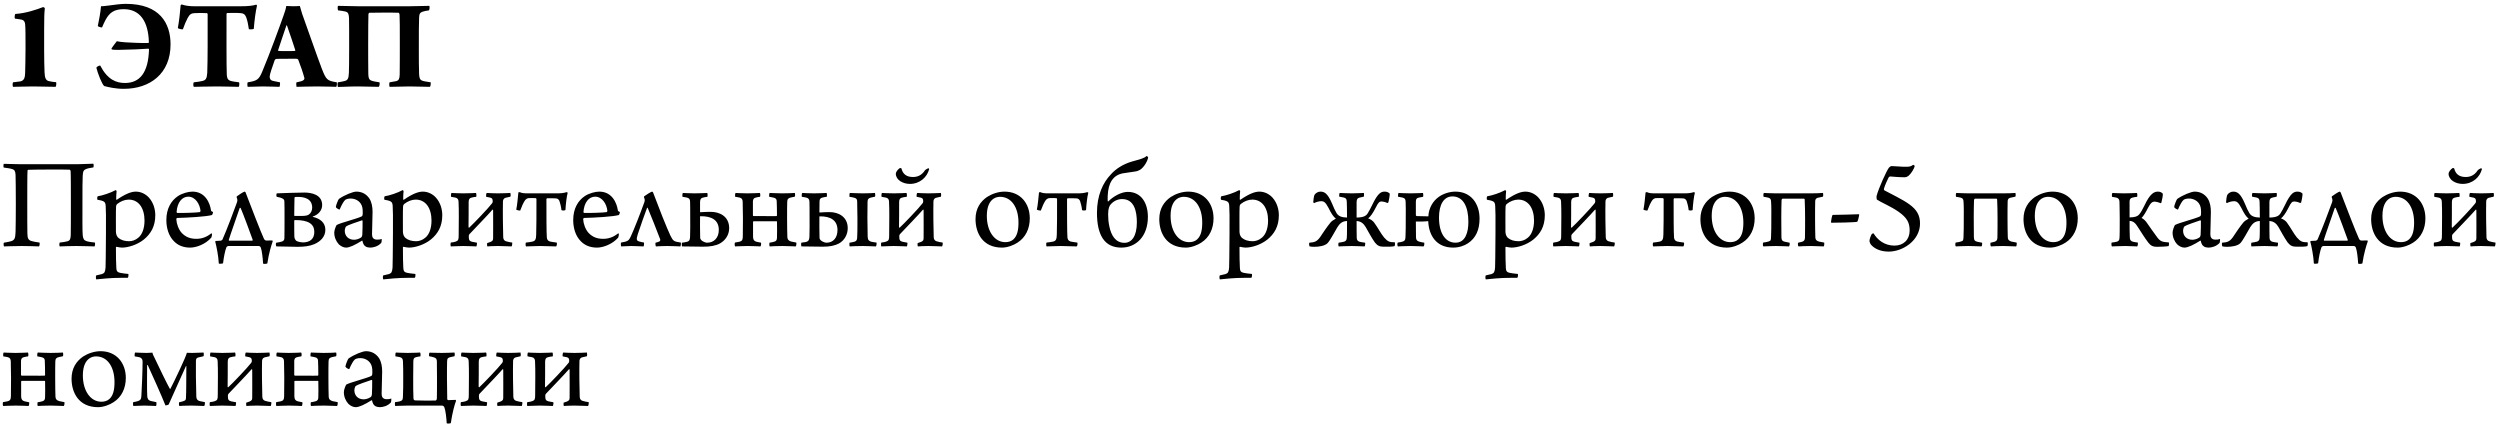 <?xml version="1.0" encoding="UTF-8"?> <svg xmlns="http://www.w3.org/2000/svg" width="376" height="64" viewBox="0 0 376 64" fill="none"> <path d="M8.44 12.36C8.16 12.34 7.84 12.32 7.34 12.2C6.84 12.08 6.74 11.62 6.7 10.88C6.62 9.24 6.64 5.98 6.64 4.38C6.64 2.74 6.66 2 6.74 1.24C6.74 1.16 6.52 1.04 6.44 1.08C5.52 1.44 3.88 2 2.3 2.1C2.22 2.16 2.16 2.7 2.24 2.8C2.54 2.84 3 2.9 3.28 2.96C3.58 3.02 3.76 3.3 3.78 3.64C3.84 4.18 3.84 5.6 3.84 7.2C3.82 8.86 3.82 10.14 3.78 10.96C3.76 11.58 3.68 12.1 3.08 12.24C2.72 12.3 2.5 12.3 1.96 12.38C1.88 12.46 1.88 12.98 1.96 13.06C2.76 13.06 3.64 13 4.98 13C6.18 13 7.44 13.06 8.36 13.06C8.46 12.98 8.5 12.44 8.44 12.36ZM15.071 9.86C14.951 9.82 14.531 10.04 14.491 10.18C14.691 11.02 15.331 12.66 15.671 12.94C16.291 13.1 17.311 13.36 18.631 13.36C22.551 13.36 25.651 11.08 25.651 6.68C25.651 3.52 24.051 0.58 18.931 0.58C18.151 0.58 17.211 0.72 16.291 0.84C15.711 0.9 15.371 0.96 15.191 0.94C15.131 1.78 14.891 3.06 14.711 3.9C14.771 4.04 15.271 4.16 15.351 4.12C15.531 3.68 15.691 3.34 15.871 3C16.471 1.88 17.191 1.38 18.611 1.38C21.071 1.38 22.311 3.24 22.391 6.36C22.391 6.42 22.351 6.46 22.311 6.46C21.691 6.48 21.431 6.48 20.411 6.44C19.511 6.42 18.091 6.34 17.571 6.2C17.511 6.24 16.791 7.24 16.771 7.28C16.771 7.34 16.791 7.42 16.831 7.44C17.071 7.5 17.531 7.5 17.871 7.5C19.451 7.48 21.731 7.38 22.311 7.32C22.371 7.32 22.411 7.38 22.411 7.42C22.311 10.96 21.011 12.48 18.791 12.48C17.491 12.48 16.191 12 15.071 9.86ZM35.949 12.38C35.249 12.28 34.949 12.26 34.609 12.14C34.189 11.98 34.129 11.6 34.109 11.22C34.049 9.96 34.069 4.96 34.069 2.12C34.069 2.04 34.109 1.98 34.149 1.96C34.449 1.94 35.709 1.92 36.249 1.98C36.629 2.02 36.849 2.14 37.029 2.6C37.209 3.1 37.329 3.66 37.429 4.38C37.489 4.44 38.089 4.42 38.169 4.34C38.269 3.04 38.449 1.7 38.649 0.86C38.649 0.82 38.589 0.7 38.529 0.7C38.009 0.86 37.349 0.94 36.269 0.94H29.189C28.709 0.94 27.989 0.9 27.349 0.68C27.289 0.66 27.169 0.76 27.169 0.8C27.109 1.7 26.909 3.38 26.749 4.2C26.809 4.34 27.429 4.46 27.509 4.4C27.729 3.74 27.989 3.16 28.229 2.7C28.509 2.16 28.789 2 29.209 1.98C29.669 1.94 30.769 1.94 31.129 1.98C31.189 1.98 31.229 2.1 31.229 2.14C31.229 5.26 31.249 8.94 31.169 10.96C31.109 11.84 30.949 12.06 30.429 12.18C30.169 12.26 29.649 12.32 29.149 12.38C29.049 12.46 29.049 12.96 29.149 13.06C29.809 13.06 30.849 13 32.669 13C34.029 13 35.109 13.06 35.909 13.06C35.989 12.98 36.029 12.46 35.949 12.38ZM37.256 12.38C37.176 12.48 37.196 12.96 37.256 13.06C37.956 13.06 38.776 13 39.516 13C40.676 13 41.456 13.06 42.036 13.06C42.096 12.98 42.156 12.46 42.096 12.38C41.736 12.32 41.436 12.26 41.116 12.18C40.616 12.08 40.576 11.8 40.556 11.52C40.556 11.18 40.976 10.02 41.316 9.04C41.356 8.96 41.476 8.86 41.536 8.86C41.816 8.84 42.336 8.84 43.136 8.84C43.656 8.84 44.336 8.82 44.656 8.84C44.736 8.84 44.816 8.94 44.856 8.98C45.136 9.68 45.616 11.06 45.776 11.72C45.796 11.78 45.796 11.98 45.576 12.1C45.396 12.22 44.996 12.3 44.596 12.38C44.536 12.46 44.556 12.94 44.596 13.06C45.356 13.06 45.976 13 47.656 13C49.196 13 50.076 13.06 50.576 13.06C50.656 12.98 50.696 12.46 50.656 12.38C49.156 12.14 49.056 11.98 48.396 10.32C47.716 8.54 46.136 4 45.436 2.06L45.096 0.9C44.816 0.92 44.516 0.94 44.096 0.94C43.736 0.94 43.356 0.92 43.056 0.9C43.016 1.24 42.816 1.9 42.656 2.3C42.156 3.74 40.536 8.18 39.436 10.78C38.936 11.98 38.656 12.16 37.256 12.38ZM43.156 3.82C43.556 4.92 44.216 6.94 44.416 7.56C44.416 7.6 44.376 7.66 44.356 7.66C44.156 7.68 43.676 7.68 43.016 7.68C42.476 7.68 42.096 7.68 41.876 7.66C41.836 7.66 41.816 7.6 41.836 7.52C42.156 6.6 42.676 4.94 43.076 3.82C43.076 3.8 43.136 3.82 43.156 3.82ZM50.833 12.38C50.733 12.46 50.753 12.98 50.833 13.08C51.453 13.08 52.433 13 53.793 13C54.873 13 55.893 13.06 56.973 13.06C57.073 12.98 57.153 12.48 57.073 12.38C56.593 12.3 56.153 12.24 55.893 12.14C55.453 11.98 55.413 11.68 55.393 11.08C55.373 10.66 55.373 7.22 55.373 6.64C55.373 4.58 55.393 2.6 55.413 2.12C55.413 2.1 55.493 1.92 55.533 1.92C55.753 1.9 59.453 1.88 59.953 1.92C60.013 1.92 60.073 2.04 60.093 2.2C60.133 2.88 60.133 4.14 60.133 6.62C60.133 7.26 60.133 10.78 60.113 11.24C60.093 11.88 59.953 12.1 59.613 12.2C59.333 12.26 59.013 12.32 58.593 12.38C58.533 12.46 58.513 12.98 58.613 13.06C59.473 13.06 60.733 13 61.613 13C62.633 13 63.633 13.06 64.673 13.06C64.753 13 64.813 12.46 64.773 12.38C64.093 12.26 63.753 12.24 63.473 12.12C63.133 11.98 63.053 11.66 63.033 11.12C62.993 10.24 62.993 8.68 62.993 7.34C62.993 4.88 62.993 3.7 63.033 2.66C63.053 2.04 63.193 1.9 63.553 1.76C63.773 1.68 64.073 1.62 64.513 1.56C64.613 1.46 64.653 0.94 64.553 0.88C63.813 0.88 62.673 0.94 61.633 0.94H53.873C52.893 0.94 51.713 0.88 50.853 0.88C50.753 0.94 50.773 1.48 50.853 1.56C51.393 1.62 51.633 1.66 51.973 1.74C52.373 1.86 52.453 2.08 52.493 2.72C52.513 3.32 52.513 5.2 52.513 7.16C52.513 8.92 52.493 10.66 52.473 10.96C52.433 11.82 52.313 12.08 51.773 12.2C51.493 12.26 51.273 12.32 50.833 12.38ZM0.58 36.5C0.52 36.56 0.54 36.96 0.6 37.06C1.02 37.06 1.96 37 3.26 37C4.3 37 5.08 37.04 5.86 37.06C5.96 37 6 36.58 5.94 36.48C5.36 36.4 5.04 36.34 4.76 36.26C4.24 36.12 4.14 35.82 4.12 35.14C4.1 34.7 4.1 32.14 4.1 30.84C4.1 29.12 4.1 26.12 4.14 25.66C4.14 25.64 4.18 25.54 4.22 25.54C4.58 25.5 10.02 25.48 10.46 25.52C10.52 25.52 10.6 25.62 10.62 25.7C10.66 26.2 10.66 29.08 10.66 30.84C10.66 32.2 10.66 34.94 10.64 35.36C10.62 35.9 10.54 36.16 10.18 36.28C9.92 36.36 9.4 36.44 8.98 36.48C8.92 36.54 8.9 36.98 8.98 37.06C9.56 37.04 10.58 37 11.52 37C12.74 37 13.66 37.06 14.22 37.06C14.3 36.98 14.32 36.56 14.28 36.48C13.7 36.42 13.28 36.36 13 36.26C12.62 36.14 12.5 35.92 12.44 35.36C12.38 34.68 12.4 32.48 12.4 30.74C12.4 28.36 12.4 27.1 12.44 26.44C12.48 25.76 12.56 25.56 13.02 25.4C13.24 25.3 13.6 25.26 14.04 25.18C14.1 25.1 14.1 24.72 14.04 24.62C13.5 24.62 12.44 24.7 11.54 24.7H3.16C2.18 24.7 1.3 24.64 0.58 24.64C0.5 24.7 0.5 25.12 0.56 25.2C1.1 25.28 1.5 25.32 1.8 25.42C2.22 25.54 2.3 25.76 2.34 26.3C2.36 26.66 2.38 28.82 2.38 30.76C2.38 32.5 2.36 34.18 2.34 34.86C2.3 35.78 2.24 36.1 1.66 36.28C1.4 36.36 1.06 36.42 0.58 36.5ZM14.655 30.04C15.055 30.1 15.375 30.18 15.595 30.3C15.795 30.42 15.875 30.6 15.895 30.98C15.935 31.68 15.955 32.54 15.935 35.18C15.915 38.42 15.895 39.64 15.875 40.24C15.815 40.88 15.735 41.08 15.335 41.22L14.475 41.42C14.395 41.52 14.415 41.92 14.475 42.02C15.255 41.96 16.435 41.78 18.415 41.78H19.215C19.315 41.72 19.355 41.3 19.295 41.2C18.875 41.16 18.355 41.1 18.095 41.04C17.635 40.96 17.515 40.74 17.495 40.3C17.455 39.6 17.435 38.54 17.435 37.18C17.435 37.16 17.515 37.1 17.535 37.12C17.815 37.18 18.135 37.24 18.335 37.24C19.275 37.24 20.635 36.82 21.615 36.04C22.695 35.16 23.355 34.04 23.355 32.36C23.355 31.52 23.095 30.5 22.415 29.74C21.955 29.22 21.235 28.82 20.435 28.82C19.775 28.82 18.915 29.12 17.575 30.04C17.555 30.06 17.475 30.04 17.475 30C17.475 29.64 17.495 29 17.535 28.74C17.535 28.7 17.415 28.56 17.375 28.6C16.655 29 15.395 29.42 14.695 29.52C14.615 29.6 14.595 29.94 14.655 30.04ZM19.355 30.02C20.015 30.02 20.595 30.26 21.055 30.82C21.515 31.4 21.735 32.26 21.735 33.16C21.735 34.3 21.415 35.24 20.815 35.74C20.355 36.14 19.835 36.28 19.415 36.28C18.755 36.28 18.235 36.12 17.835 35.8C17.615 35.62 17.455 35.32 17.435 34.88C17.435 34.2 17.415 31.58 17.455 31.08C17.455 30.92 17.555 30.72 17.655 30.66C18.155 30.26 18.795 30.02 19.355 30.02ZM31.8 35.08C31.06 35.68 30.32 35.92 29.52 35.92C28.62 35.92 27.94 35.66 27.34 35.04C26.86 34.52 26.56 33.68 26.52 33C26.52 32.9 26.56 32.8 26.64 32.78C28.32 32.74 31.04 32.58 31.88 32.34C31.94 32.3 32.06 31.96 32.04 31.88C31.84 31.82 31.76 31.74 31.74 31.66C31.58 30.54 30.88 28.82 28.94 28.82C28.3 28.82 27.4 29.08 26.78 29.48C25.76 30.16 25.02 31.34 25.02 33.1C25.02 34.24 25.34 35.46 26.16 36.28C26.76 36.9 27.56 37.24 28.6 37.24C29.52 37.24 30.9 36.74 31.78 35.74C31.82 35.68 31.9 35.34 31.88 35.2C31.86 35.14 31.82 35.1 31.8 35.08ZM28.32 29.58C29.4 29.58 30.06 30.72 30.16 31.72C30.16 31.8 30.1 31.86 30.06 31.9C29.66 31.98 27.3 32.06 26.66 32.02C26.6 32.02 26.56 31.92 26.56 31.88C26.66 30.46 27.36 29.58 28.32 29.58ZM36.05 31.28C36.09 31.24 36.15 31.24 36.19 31.28C36.59 32.18 37.71 35.24 38.01 36.08C38.03 36.12 37.97 36.2 37.95 36.2H34.47C34.45 36.2 34.39 36.14 34.41 36.08C34.53 35.62 35.87 31.84 36.05 31.28ZM35.63 29.52C35.61 29.56 35.57 29.62 35.59 29.66C35.73 30.04 35.73 30.18 35.63 30.46C35.27 31.48 34.07 34.66 33.47 36C33.43 36.1 33.31 36.18 33.19 36.2C33.09 36.2 32.43 36.24 32.43 36.24C32.41 36.26 32.37 36.32 32.37 36.34C32.55 37 32.85 38.48 32.91 39.64C32.95 39.68 33.51 39.68 33.55 39.58C33.65 38.68 33.87 37.62 34.05 37.2C34.09 37.1 34.23 37 34.37 37H38.89C39.05 37 39.17 37.08 39.23 37.26C39.39 37.7 39.51 38.68 39.57 39.64C39.63 39.72 40.15 39.7 40.21 39.6C40.43 38.1 40.81 36.88 41.01 36.32C41.03 36.28 40.99 36.18 40.95 36.16L40.05 36.18C39.93 36.18 39.79 36.08 39.71 35.94C39.25 34.98 37.65 30.8 36.95 28.98C36.91 28.86 36.83 28.82 36.77 28.82C36.67 28.82 35.85 29.34 35.63 29.52ZM41.553 36.5C41.453 36.6 41.473 36.96 41.573 37.06C42.273 37.06 44.073 37.12 44.733 37.12C45.713 37.12 46.513 37.04 47.273 36.72C48.193 36.32 48.933 35.62 48.933 34.56C48.933 33.46 48.113 32.86 47.053 32.62C47.013 32.6 47.033 32.56 47.053 32.56C47.913 32.28 48.453 31.62 48.453 30.84C48.453 29.22 46.753 28.96 45.773 28.96C44.573 28.96 42.953 29.04 41.633 29.08C41.553 29.16 41.533 29.54 41.633 29.6C41.933 29.66 42.313 29.74 42.533 29.88C42.733 30 42.773 30.14 42.773 30.38C42.793 30.74 42.793 31.76 42.793 32.8C42.793 33.96 42.793 35.2 42.773 35.84C42.753 36.08 42.673 36.26 42.353 36.34C42.173 36.4 41.973 36.44 41.553 36.5ZM47.273 34.88C47.273 35.96 46.593 36.46 45.533 36.46C45.353 36.46 44.853 36.38 44.593 36.24C44.413 36.12 44.293 35.84 44.273 35.64C44.253 35.08 44.253 34.3 44.253 33.2C44.253 33.16 44.293 33.1 44.353 33.1C46.393 33.08 47.273 33.7 47.273 34.88ZM46.433 32.28C46.233 32.4 45.973 32.48 45.313 32.48H44.333C44.273 32.48 44.253 32.4 44.253 32.38C44.273 31.5 44.273 29.98 44.293 29.74C44.293 29.68 44.373 29.62 44.453 29.62C45.913 29.54 46.953 29.96 46.953 31.24C46.953 31.66 46.753 32.08 46.433 32.28ZM54.552 31.8C54.552 31.94 54.572 32.16 54.532 32.34C54.532 32.4 54.452 32.52 54.412 32.54C53.652 32.92 51.292 33.48 50.632 33.84C50.532 33.98 50.272 34.6 50.272 34.98C50.272 35.68 50.552 36.3 50.952 36.74C51.272 37.04 51.672 37.24 52.052 37.24C52.572 37.24 53.412 36.84 54.432 36.2C54.452 36.18 54.512 36.2 54.512 36.22C54.552 36.38 54.592 36.6 54.672 36.72C54.812 37.02 55.132 37.24 55.692 37.24C56.152 37.24 56.852 37.06 57.332 36.54C57.392 36.48 57.432 36.02 57.412 35.94C57.172 36.02 57.032 36.04 56.712 36.04C56.112 36.04 55.952 35.66 55.952 35.24C55.952 34.44 56.032 32.9 56.032 31.86C56.032 31.14 55.912 30.44 55.572 29.88C55.132 29.22 54.472 28.82 53.592 28.82C53.092 28.82 51.832 29.32 50.972 29.92C50.852 30.04 50.552 30.82 50.512 31.1C50.492 31.28 51.032 31.58 51.092 31.5C51.352 30.86 51.712 30.22 51.932 30.06C52.032 29.98 52.292 29.86 52.732 29.86C53.332 29.86 53.912 30.12 54.252 30.62C54.492 30.96 54.552 31.4 54.552 31.8ZM54.532 33.22C54.532 33.56 54.532 34.86 54.492 35.28C54.472 35.5 54.412 35.66 54.272 35.74C53.952 35.96 53.512 36.06 53.252 36.06C52.392 36.06 51.852 35.48 51.852 34.7C51.852 34.48 51.972 34.1 52.052 34.06C52.412 33.8 53.692 33.4 54.432 33.14C54.472 33.12 54.532 33.2 54.532 33.22ZM57.819 30.04C58.219 30.1 58.539 30.18 58.759 30.3C58.959 30.42 59.039 30.6 59.059 30.98C59.099 31.68 59.119 32.54 59.099 35.18C59.079 38.42 59.059 39.64 59.039 40.24C58.979 40.88 58.899 41.08 58.499 41.22L57.639 41.42C57.559 41.52 57.579 41.92 57.639 42.02C58.419 41.96 59.599 41.78 61.579 41.78H62.379C62.479 41.72 62.519 41.3 62.459 41.2C62.039 41.16 61.519 41.1 61.259 41.04C60.799 40.96 60.679 40.74 60.659 40.3C60.619 39.6 60.599 38.54 60.599 37.18C60.599 37.16 60.679 37.1 60.699 37.12C60.979 37.18 61.299 37.24 61.499 37.24C62.439 37.24 63.799 36.82 64.779 36.04C65.859 35.16 66.519 34.04 66.519 32.36C66.519 31.52 66.259 30.5 65.579 29.74C65.119 29.22 64.399 28.82 63.599 28.82C62.939 28.82 62.079 29.12 60.739 30.04C60.719 30.06 60.639 30.04 60.639 30C60.639 29.64 60.659 29 60.699 28.74C60.699 28.7 60.579 28.56 60.539 28.6C59.819 29 58.559 29.42 57.859 29.52C57.779 29.6 57.759 29.94 57.819 30.04ZM62.519 30.02C63.179 30.02 63.759 30.26 64.219 30.82C64.679 31.4 64.899 32.26 64.899 33.16C64.899 34.3 64.579 35.24 63.979 35.74C63.519 36.14 62.999 36.28 62.579 36.28C61.919 36.28 61.399 36.12 60.999 35.8C60.779 35.62 60.619 35.32 60.599 34.88C60.599 34.2 60.579 31.58 60.619 31.08C60.619 30.92 60.719 30.72 60.819 30.66C61.319 30.26 61.959 30.02 62.519 30.02ZM67.804 36.48C67.744 36.54 67.744 37 67.804 37.06C68.144 37.06 69.024 37 69.664 37C70.444 37 71.384 37.06 71.644 37.06C71.704 37 71.764 36.54 71.724 36.5L70.984 36.36C70.624 36.26 70.504 36.14 70.504 35.56C70.504 35.4 70.524 35.3 70.604 35.22C71.204 34.58 73.524 32.18 74.064 31.54C74.104 31.5 74.164 31.54 74.164 31.6C74.164 32.94 74.184 34.98 74.164 35.86C74.164 36.18 74.044 36.34 73.264 36.56C73.244 36.62 73.244 37 73.304 37.06C73.504 37.04 74.204 37 74.884 37C75.644 37 76.504 37.06 76.944 37.06C77.004 37 77.084 36.52 77.024 36.48C76.724 36.44 76.384 36.38 76.084 36.28C75.824 36.18 75.704 36 75.684 35.68C75.644 34.78 75.604 31.54 75.644 30.3C75.644 30.12 75.724 29.86 75.984 29.76C76.184 29.7 76.444 29.64 76.764 29.58C76.824 29.48 76.804 29.12 76.764 29.02C76.384 29.04 75.584 29.08 74.904 29.08C74.184 29.08 73.564 29.04 73.204 29.02C73.124 29.08 73.084 29.5 73.124 29.6C73.364 29.64 73.584 29.68 73.724 29.72C74.044 29.8 74.104 29.96 74.104 30.3C74.104 30.42 74.064 30.5 74.004 30.58C73.464 31.3 71.124 33.74 70.564 34.24C70.524 34.28 70.464 34.2 70.464 34.16C70.484 33.32 70.484 31.1 70.484 30.34C70.504 29.94 70.644 29.78 70.924 29.72C71.164 29.66 71.364 29.62 71.624 29.6C71.664 29.52 71.664 29.1 71.584 29.02C71.424 29.02 70.744 29.08 69.664 29.08C68.644 29.08 68.104 29.02 67.904 29.02C67.824 29.1 67.804 29.46 67.844 29.6C68.084 29.64 68.244 29.66 68.504 29.72C68.804 29.8 68.944 29.96 68.964 30.3C69.004 31.04 69.004 31.82 69.004 32.64C69.004 33.58 68.984 34.52 68.984 35.4C68.984 36.02 68.944 36.2 68.524 36.34C68.384 36.4 68.044 36.46 67.804 36.48ZM79.102 36.48C79.022 36.54 79.042 36.98 79.102 37.06C79.582 37.06 80.562 37 81.242 37C81.822 37 82.982 37.04 83.642 37.06C83.742 37 83.802 36.56 83.722 36.48C83.242 36.42 82.922 36.38 82.702 36.32C82.362 36.22 82.262 35.96 82.242 35.7C82.182 34.96 82.182 32.04 82.182 29.96C82.182 29.92 82.222 29.84 82.262 29.82C82.602 29.8 83.382 29.82 83.622 29.84C83.882 29.84 84.062 30.04 84.142 30.24C84.242 30.52 84.402 31.14 84.442 31.6C84.502 31.68 84.982 31.68 85.042 31.58C85.082 30.82 85.222 29.52 85.382 28.98C85.342 28.94 85.242 28.9 85.202 28.9C84.782 29.04 84.342 29.08 83.762 29.08H79.362C78.802 29.08 78.442 29.04 78.182 28.9C78.162 28.88 77.962 28.92 77.962 28.96C77.902 29.58 77.782 30.92 77.642 31.52C77.682 31.6 78.182 31.7 78.242 31.66C78.462 31.04 78.722 30.48 78.942 30.16C79.082 29.94 79.322 29.82 79.482 29.8C79.722 29.78 80.322 29.78 80.562 29.8C80.622 29.8 80.682 29.88 80.682 29.96C80.682 32.32 80.682 34.2 80.642 35.3C80.622 35.98 80.522 36.24 80.062 36.34C79.822 36.4 79.502 36.44 79.102 36.48ZM92.991 35.08C92.251 35.68 91.511 35.92 90.711 35.92C89.811 35.92 89.131 35.66 88.531 35.04C88.051 34.52 87.751 33.68 87.711 33C87.711 32.9 87.751 32.8 87.831 32.78C89.511 32.74 92.231 32.58 93.071 32.34C93.131 32.3 93.251 31.96 93.231 31.88C93.031 31.82 92.951 31.74 92.931 31.66C92.771 30.54 92.071 28.82 90.131 28.82C89.491 28.82 88.591 29.08 87.971 29.48C86.951 30.16 86.211 31.34 86.211 33.1C86.211 34.24 86.531 35.46 87.351 36.28C87.951 36.9 88.751 37.24 89.791 37.24C90.711 37.24 92.091 36.74 92.971 35.74C93.011 35.68 93.091 35.34 93.071 35.2C93.051 35.14 93.011 35.1 92.991 35.08ZM89.511 29.58C90.591 29.58 91.251 30.72 91.351 31.72C91.351 31.8 91.291 31.86 91.251 31.9C90.851 31.98 88.491 32.06 87.851 32.02C87.791 32.02 87.751 31.92 87.751 31.88C87.851 30.46 88.551 29.58 89.511 29.58ZM93.412 36.48C93.352 36.54 93.372 37 93.432 37.06C93.792 37.06 94.412 37 94.952 37C95.452 37 96.452 37.06 96.792 37.06C96.852 37.02 96.892 36.52 96.852 36.48C96.552 36.42 96.312 36.38 96.152 36.32C95.772 36.22 95.652 36.06 95.912 35.26C96.152 34.48 97.152 31.68 97.312 31.28C97.332 31.24 97.392 31.22 97.412 31.26C97.772 32.12 98.892 34.9 99.272 35.94C99.352 36.12 99.272 36.26 99.192 36.3C99.032 36.4 98.752 36.46 98.592 36.5C98.552 36.56 98.592 37.02 98.652 37.06C99.032 37.04 99.732 37 100.332 37C100.912 37 101.772 37.04 102.332 37.06C102.392 37 102.432 36.54 102.392 36.48C101.312 36.32 101.252 36.26 100.832 35.44C100.332 34.42 98.892 30.76 98.212 28.92C98.192 28.88 98.112 28.82 98.072 28.82C97.952 28.82 97.112 29.34 96.892 29.52C96.872 29.56 96.832 29.62 96.852 29.66C97.012 30.04 96.992 30.18 96.892 30.46C96.352 31.98 95.292 34.68 94.872 35.56C94.592 36.16 94.452 36.32 93.412 36.48ZM105.288 32.52C107.068 32.48 108.108 33.12 108.108 34.58C108.108 35.76 107.388 36.5 106.368 36.5C105.968 36.5 105.348 36.18 105.308 35.8C105.268 35.16 105.288 33.18 105.288 32.52ZM102.568 36.5C102.528 36.56 102.528 36.98 102.588 37.06C103.688 37.08 104.728 37.1 105.728 37.1C106.788 37.12 107.688 36.94 108.268 36.62C109.108 36.16 109.668 35.3 109.668 34.32C109.668 32.56 108.268 31.86 106.888 31.86C106.508 31.86 105.708 31.88 105.288 31.92V30.36C105.308 29.9 105.468 29.78 105.728 29.72C105.968 29.66 106.128 29.62 106.388 29.6C106.448 29.52 106.428 29.1 106.368 29.02C106.208 29.02 105.548 29.08 104.468 29.08C103.448 29.08 102.908 29.02 102.708 29.02C102.628 29.1 102.608 29.46 102.648 29.6C102.888 29.64 103.088 29.66 103.328 29.72C103.628 29.8 103.768 29.94 103.788 30.28C103.808 30.52 103.808 31.7 103.808 32.6C103.828 33.7 103.808 34.84 103.788 35.58C103.768 36.02 103.728 36.28 103.268 36.38C103.048 36.44 102.848 36.46 102.568 36.5ZM110.538 36.48C110.478 36.54 110.478 37 110.558 37.06C110.818 37.06 111.638 37 112.438 37C113.398 37 114.138 37.06 114.378 37.06C114.458 36.98 114.498 36.56 114.458 36.5L113.778 36.36C113.438 36.26 113.278 36.1 113.258 35.64V33.38C113.258 33.34 113.298 33.28 113.338 33.28H116.798C116.838 33.28 116.858 33.3 116.858 33.34C116.878 34.2 116.878 35.08 116.858 35.74C116.858 36.08 116.758 36.28 116.418 36.36C116.238 36.42 115.978 36.46 115.738 36.5C115.698 36.56 115.698 37 115.758 37.06C115.918 37.04 116.998 37 117.718 37C118.538 37 119.118 37.06 119.678 37.06C119.758 37 119.818 36.52 119.758 36.48L119.038 36.34C118.678 36.24 118.438 36.1 118.418 35.62C118.398 35.12 118.378 33.94 118.378 32.84C118.378 31.84 118.378 30.8 118.398 30.34C118.418 29.92 118.558 29.8 118.958 29.7C119.118 29.66 119.418 29.62 119.538 29.58C119.598 29.5 119.598 29.12 119.538 29.02C119.158 29.04 118.558 29.08 117.658 29.08C116.758 29.08 116.098 29.02 115.758 29.02C115.678 29.08 115.658 29.48 115.698 29.6C115.898 29.62 116.238 29.7 116.398 29.74C116.718 29.82 116.818 30 116.818 30.3C116.818 30.42 116.878 31.96 116.858 32.4C116.858 32.46 116.798 32.5 116.778 32.5C116.518 32.52 115.758 32.5 114.978 32.5H113.338C113.298 32.5 113.238 32.44 113.238 32.4V30.26C113.258 29.94 113.398 29.78 113.658 29.72C113.898 29.66 114.058 29.62 114.298 29.6C114.378 29.52 114.358 29.1 114.278 29.02C114.118 29.02 113.478 29.08 112.398 29.08C111.378 29.08 110.838 29.02 110.638 29.02C110.538 29.1 110.538 29.5 110.578 29.6C110.818 29.64 111.018 29.66 111.258 29.72C111.558 29.8 111.678 29.98 111.698 30.32C111.718 30.92 111.738 32.02 111.738 32.82C111.738 33.72 111.738 34.76 111.718 35.6C111.698 36.1 111.598 36.26 111.198 36.36L110.538 36.48ZM120.518 36.5C120.478 36.56 120.478 36.98 120.538 37.06C121.638 37.08 122.718 37.1 123.718 37.1C124.738 37.12 125.578 36.94 126.178 36.62C126.998 36.16 127.498 35.28 127.498 34.32C127.498 32.58 126.078 31.9 124.778 31.9C124.478 31.9 123.658 31.92 123.238 31.96L123.258 30.26C123.258 29.94 123.418 29.78 123.678 29.72C123.918 29.66 124.078 29.62 124.338 29.6C124.398 29.52 124.378 29.1 124.318 29.02C124.158 29.02 123.498 29.08 122.418 29.08C121.398 29.08 120.858 29.02 120.658 29.02C120.578 29.1 120.558 29.46 120.598 29.6C120.838 29.64 121.038 29.66 121.278 29.72C121.578 29.8 121.718 29.96 121.738 30.3C121.758 30.54 121.758 31.62 121.758 32.52C121.778 33.62 121.758 34.84 121.738 35.58C121.718 36.02 121.658 36.28 121.198 36.4L120.518 36.5ZM127.758 29.6C127.978 29.62 128.338 29.7 128.478 29.74C128.818 29.82 128.918 30 128.918 30.3C128.918 30.44 128.958 32.4 128.958 32.84C128.958 34.48 128.958 35.1 128.918 35.74C128.898 36.08 128.818 36.28 128.478 36.36C128.298 36.42 128.018 36.46 127.778 36.5C127.738 36.56 127.738 37 127.798 37.06C127.958 37.04 129.078 37 129.818 37C130.618 37 131.178 37.06 131.738 37.06C131.818 37 131.878 36.52 131.818 36.48C131.538 36.44 131.318 36.42 131.058 36.36C130.698 36.26 130.518 36.1 130.498 35.62C130.478 35.12 130.478 33.92 130.458 32.8C130.458 31.82 130.478 30.8 130.478 30.34C130.498 29.92 130.638 29.8 131.038 29.7C131.198 29.66 131.478 29.62 131.598 29.58C131.658 29.5 131.638 29.12 131.598 29.02C131.218 29.04 130.658 29.08 129.738 29.08C128.858 29.08 128.178 29.02 127.818 29.02C127.758 29.08 127.738 29.48 127.758 29.6ZM123.238 32.54C124.978 32.5 125.958 33.18 125.958 34.6C125.958 35.78 125.298 36.5 124.318 36.5C123.918 36.5 123.298 36.18 123.258 35.82C123.218 35.18 123.238 33.22 123.238 32.54ZM132.55 36.48C132.49 36.54 132.49 37 132.55 37.06C132.89 37.06 133.77 37 134.41 37C135.19 37 136.13 37.06 136.39 37.06C136.45 37 136.51 36.54 136.47 36.5L135.73 36.36C135.37 36.26 135.25 36.14 135.25 35.56C135.25 35.4 135.27 35.3 135.35 35.22C135.95 34.58 138.27 32.18 138.81 31.54C138.85 31.5 138.91 31.54 138.91 31.6C138.91 32.94 138.93 34.98 138.91 35.86C138.91 36.18 138.79 36.34 138.01 36.56C137.99 36.62 137.99 37 138.05 37.06C138.25 37.04 138.95 37 139.63 37C140.39 37 141.25 37.06 141.69 37.06C141.75 37 141.83 36.52 141.77 36.48C141.47 36.44 141.13 36.38 140.83 36.28C140.57 36.18 140.45 36 140.43 35.68C140.39 34.78 140.35 31.54 140.39 30.3C140.39 30.12 140.47 29.86 140.73 29.76C140.93 29.7 141.19 29.64 141.51 29.58C141.57 29.48 141.55 29.12 141.51 29.02C141.13 29.04 140.33 29.08 139.65 29.08C138.93 29.08 138.31 29.04 137.95 29.02C137.87 29.08 137.83 29.5 137.87 29.6C138.11 29.64 138.33 29.68 138.47 29.72C138.79 29.8 138.85 29.96 138.85 30.3C138.85 30.42 138.81 30.5 138.75 30.58C138.21 31.3 135.87 33.74 135.31 34.24C135.27 34.28 135.21 34.2 135.21 34.16C135.23 33.32 135.23 31.1 135.23 30.34C135.25 29.94 135.39 29.78 135.67 29.72C135.91 29.66 136.11 29.62 136.37 29.6C136.41 29.52 136.41 29.1 136.33 29.02C136.17 29.02 135.49 29.08 134.41 29.08C133.39 29.08 132.85 29.02 132.65 29.02C132.57 29.1 132.55 29.46 132.59 29.6C132.83 29.64 132.99 29.66 133.25 29.72C133.55 29.8 133.69 29.96 133.71 30.3C133.75 31.04 133.75 31.82 133.75 32.64C133.75 33.58 133.73 34.52 133.73 35.4C133.73 36.02 133.69 36.2 133.27 36.34C133.13 36.4 132.79 36.46 132.55 36.48ZM135.33 25.28C135.03 25.48 134.73 25.88 134.73 26.12C134.73 27.06 135.79 27.66 136.85 27.66C138.35 27.66 139.45 26.64 139.75 25.42C139.75 25.38 139.67 25.3 139.61 25.3C139.57 25.3 139.15 25.54 139.11 25.62C138.59 26.42 137.93 26.62 137.31 26.62C136.35 26.62 135.79 26.2 135.57 25.32C135.55 25.28 135.37 25.26 135.33 25.28ZM151.079 28.82C150.139 28.82 149.179 29.16 148.459 29.62C147.439 30.32 146.719 31.38 146.719 32.96C146.719 35.02 147.779 37.24 150.699 37.24C151.539 37.24 152.479 36.86 153.019 36.5C154.259 35.72 154.879 34.38 154.879 32.84C154.879 30.6 153.479 28.82 151.079 28.82ZM150.399 29.6C152.099 29.6 153.179 31.16 153.179 33.48C153.179 34.7 152.959 35.5 152.419 36C152.079 36.32 151.619 36.42 151.199 36.42C149.599 36.42 148.419 34.82 148.419 32.46C148.419 30.94 148.919 30.22 149.439 29.88C149.699 29.7 150.079 29.6 150.399 29.6ZM157.403 36.48C157.323 36.54 157.343 36.98 157.403 37.06C157.883 37.06 158.863 37 159.543 37C160.123 37 161.283 37.04 161.943 37.06C162.043 37 162.103 36.56 162.023 36.48C161.543 36.42 161.223 36.38 161.003 36.32C160.663 36.22 160.563 35.96 160.543 35.7C160.483 34.96 160.483 32.04 160.483 29.96C160.483 29.92 160.523 29.84 160.563 29.82C160.903 29.8 161.683 29.82 161.923 29.84C162.183 29.84 162.363 30.04 162.443 30.24C162.543 30.52 162.703 31.14 162.743 31.6C162.803 31.68 163.283 31.68 163.343 31.58C163.383 30.82 163.523 29.52 163.683 28.98C163.643 28.94 163.543 28.9 163.503 28.9C163.083 29.04 162.643 29.08 162.063 29.08H157.663C157.103 29.08 156.743 29.04 156.483 28.9C156.463 28.88 156.263 28.92 156.263 28.96C156.203 29.58 156.083 30.92 155.943 31.52C155.983 31.6 156.483 31.7 156.543 31.66C156.763 31.04 157.023 30.48 157.243 30.16C157.383 29.94 157.623 29.82 157.783 29.8C158.023 29.78 158.623 29.78 158.863 29.8C158.923 29.8 158.983 29.88 158.983 29.96C158.983 32.32 158.983 34.2 158.943 35.3C158.923 35.98 158.823 36.24 158.363 36.34C158.123 36.4 157.803 36.44 157.403 36.48ZM172.683 23.66C172.663 23.58 172.483 23.46 172.443 23.46C172.103 23.82 171.403 23.96 170.163 24.32C168.903 24.7 167.803 25.4 167.083 26.22C165.883 27.46 164.983 29.38 164.983 32C164.983 35.28 166.063 37.24 168.643 37.24C170.903 37.24 172.643 35.52 172.643 32.62C172.643 30.56 171.663 28.86 169.623 28.86C168.623 28.86 167.443 29.54 166.703 30.28C166.643 30.32 166.603 30.28 166.603 30.24C166.583 30.04 166.583 29.78 166.603 29.4C166.683 27.62 167.323 26.34 168.923 26.06C169.903 25.9 170.143 25.88 170.683 25.8C171.003 25.76 171.263 25.66 171.463 25.54C172.063 25.16 172.603 24.22 172.683 23.66ZM167.123 30.66C167.583 30.18 168.163 29.94 168.763 29.94C170.623 29.94 170.983 31.84 170.983 33.44C170.983 35.56 170.183 36.52 169.123 36.52C167.783 36.52 167.123 35.42 166.843 34.04C166.703 33.38 166.663 32.8 166.663 32.22C166.663 31.3 166.863 30.92 167.123 30.66ZM178.716 28.82C177.776 28.82 176.816 29.16 176.096 29.62C175.076 30.32 174.356 31.38 174.356 32.96C174.356 35.02 175.416 37.24 178.336 37.24C179.176 37.24 180.116 36.86 180.656 36.5C181.896 35.72 182.516 34.38 182.516 32.84C182.516 30.6 181.116 28.82 178.716 28.82ZM178.036 29.6C179.736 29.6 180.816 31.16 180.816 33.48C180.816 34.7 180.596 35.5 180.056 36C179.716 36.32 179.256 36.42 178.836 36.42C177.236 36.42 176.056 34.82 176.056 32.46C176.056 30.94 176.556 30.22 177.076 29.88C177.336 29.7 177.716 29.6 178.036 29.6ZM183.639 30.04C184.039 30.1 184.359 30.18 184.579 30.3C184.779 30.42 184.859 30.6 184.879 30.98C184.919 31.68 184.939 32.54 184.919 35.18C184.899 38.42 184.879 39.64 184.859 40.24C184.799 40.88 184.719 41.08 184.319 41.22L183.459 41.42C183.379 41.52 183.399 41.92 183.459 42.02C184.239 41.96 185.419 41.78 187.399 41.78H188.199C188.299 41.72 188.339 41.3 188.279 41.2C187.859 41.16 187.339 41.1 187.079 41.04C186.619 40.96 186.499 40.74 186.479 40.3C186.439 39.6 186.419 38.54 186.419 37.18C186.419 37.16 186.499 37.1 186.519 37.12C186.799 37.18 187.119 37.24 187.319 37.24C188.259 37.24 189.619 36.82 190.599 36.04C191.679 35.16 192.339 34.04 192.339 32.36C192.339 31.52 192.079 30.5 191.399 29.74C190.939 29.22 190.219 28.82 189.419 28.82C188.759 28.82 187.899 29.12 186.559 30.04C186.539 30.06 186.459 30.04 186.459 30C186.459 29.64 186.479 29 186.519 28.74C186.519 28.7 186.399 28.56 186.359 28.6C185.639 29 184.379 29.42 183.679 29.52C183.599 29.6 183.579 29.94 183.639 30.04ZM188.339 30.02C188.999 30.02 189.579 30.26 190.039 30.82C190.499 31.4 190.719 32.26 190.719 33.16C190.719 34.3 190.399 35.24 189.799 35.74C189.339 36.14 188.819 36.28 188.399 36.28C187.739 36.28 187.219 36.12 186.819 35.8C186.599 35.62 186.439 35.32 186.419 34.88C186.419 34.2 186.399 31.58 186.439 31.08C186.439 30.92 186.539 30.72 186.639 30.66C187.139 30.26 187.779 30.02 188.339 30.02ZM201.333 36.5C201.273 36.58 201.273 36.98 201.333 37.06C201.493 37.06 202.593 37 203.313 37C203.873 37 205.013 37.06 205.233 37.06C205.313 37 205.353 36.6 205.313 36.5C205.053 36.46 204.813 36.44 204.553 36.38C204.233 36.3 204.073 36.14 204.053 35.8C204.033 35.22 204.033 34 204.033 33.24C204.673 33.28 205.073 33.6 205.393 34.14C205.853 34.94 206.213 35.64 206.773 36.46C207.173 36.96 207.513 37.1 208.053 37.1C208.893 37.12 209.433 37.1 209.733 37.02C209.813 36.96 209.833 36.52 209.773 36.44C208.973 36.44 208.713 36.34 208.153 35.7C207.653 35.08 207.273 34.3 206.673 33.48C206.533 33.26 206.133 32.96 205.773 32.84C206.073 32.64 206.493 32.06 206.893 31.26C207.313 30.42 207.453 30.3 207.813 30.3C207.993 30.3 208.333 30.38 208.633 30.52C208.673 30.54 208.773 30.5 208.793 30.48C208.873 30.26 209.053 29.28 209.013 29.12C208.853 28.94 208.593 28.82 208.273 28.82C207.733 28.82 207.253 28.98 206.373 30.84C206.133 31.34 205.933 31.7 205.693 32.1C205.453 32.46 205.113 32.7 204.033 32.72V30.38C204.053 29.9 204.193 29.8 204.473 29.72C204.693 29.66 204.833 29.64 205.113 29.58C205.153 29.52 205.173 29.1 205.113 29.02C204.953 29.02 204.153 29.08 203.293 29.08C202.513 29.08 201.713 29.02 201.493 29.02C201.413 29.1 201.393 29.46 201.433 29.58L202.073 29.7C202.453 29.78 202.533 29.96 202.553 30.3C202.573 30.6 202.593 31.72 202.593 32.72C201.773 32.7 201.333 32.52 201.033 32.08C200.793 31.68 200.613 31.28 200.333 30.6C199.653 29 199.133 28.82 198.573 28.82C198.213 28.82 197.853 29.06 197.693 29.32C197.613 29.48 197.513 30.18 197.513 30.42C197.513 30.46 197.613 30.54 197.653 30.54C197.953 30.38 198.373 30.26 198.733 30.26C199.053 30.26 199.353 30.38 199.793 31.24C200.233 32.12 200.533 32.6 200.913 32.88C200.613 33.04 200.273 33.26 200.113 33.46C199.553 34.14 199.033 34.94 198.533 35.68C198.053 36.34 197.713 36.44 196.933 36.5C196.853 36.58 196.893 37 196.973 37.06C197.133 37.1 197.473 37.12 197.693 37.12C198.373 37.12 199.253 36.98 199.653 36.58C200.093 36.12 200.653 34.98 201.153 34.16C201.493 33.62 201.873 33.26 202.593 33.24C202.593 34.42 202.593 35.58 202.553 35.82C202.533 36.14 202.373 36.3 202.093 36.36C201.853 36.42 201.613 36.46 201.333 36.5ZM218.445 29.54C220.025 29.54 220.845 31.02 220.845 33.36C220.845 34.98 220.385 36.5 218.905 36.5C217.405 36.5 216.425 35.1 216.425 32.72C216.425 30.78 217.145 29.54 218.445 29.54ZM210.225 36.48C210.145 36.54 210.145 37 210.245 37.06C210.565 37.06 211.245 37 212.105 37C213.065 37 213.685 37.06 214.105 37.06C214.205 37.02 214.245 36.6 214.205 36.5C213.825 36.44 213.645 36.4 213.385 36.32C213.085 36.22 212.965 36.02 212.965 35.66C212.945 35.02 212.945 34.16 212.945 33.32H213.825C214.085 33.3 214.625 33.3 214.805 33.26C214.885 35.36 215.985 37.24 218.565 37.24C219.445 37.24 220.265 36.94 220.765 36.6C221.965 35.82 222.525 34.56 222.525 32.88C222.525 30.62 221.225 28.82 218.905 28.82C218.025 28.82 217.085 29.12 216.405 29.6C215.505 30.24 214.885 31.28 214.825 32.54C214.325 32.54 213.605 32.52 213.085 32.5C213.005 32.48 212.965 32.44 212.945 32.36V30.32C212.965 29.92 213.045 29.8 213.385 29.72C213.625 29.66 213.785 29.64 214.025 29.6C214.085 29.52 214.065 29.1 214.005 29.02C213.845 29.02 213.185 29.08 212.105 29.08C211.085 29.08 210.545 29.02 210.345 29.02C210.265 29.1 210.245 29.46 210.285 29.6C210.525 29.64 210.725 29.66 210.965 29.72C211.285 29.8 211.385 29.98 211.405 30.3C211.445 30.84 211.425 31.88 211.425 32.66C211.425 33.74 211.425 35.12 211.385 35.62C211.365 36.1 211.285 36.2 211.005 36.32C210.785 36.4 210.525 36.44 210.225 36.48ZM223.639 30.04C224.039 30.1 224.359 30.18 224.579 30.3C224.779 30.42 224.859 30.6 224.879 30.98C224.919 31.68 224.939 32.54 224.919 35.18C224.899 38.42 224.879 39.64 224.859 40.24C224.799 40.88 224.719 41.08 224.319 41.22L223.459 41.42C223.379 41.52 223.399 41.92 223.459 42.02C224.239 41.96 225.419 41.78 227.399 41.78H228.199C228.299 41.72 228.339 41.3 228.279 41.2C227.859 41.16 227.339 41.1 227.079 41.04C226.619 40.96 226.499 40.74 226.479 40.3C226.439 39.6 226.419 38.54 226.419 37.18C226.419 37.16 226.499 37.1 226.519 37.12C226.799 37.18 227.119 37.24 227.319 37.24C228.259 37.24 229.619 36.82 230.599 36.04C231.679 35.16 232.339 34.04 232.339 32.36C232.339 31.52 232.079 30.5 231.399 29.74C230.939 29.22 230.219 28.82 229.419 28.82C228.759 28.82 227.899 29.12 226.559 30.04C226.539 30.06 226.459 30.04 226.459 30C226.459 29.64 226.479 29 226.519 28.74C226.519 28.7 226.399 28.56 226.359 28.6C225.639 29 224.379 29.42 223.679 29.52C223.599 29.6 223.579 29.94 223.639 30.04ZM228.339 30.02C228.999 30.02 229.579 30.26 230.039 30.82C230.499 31.4 230.719 32.26 230.719 33.16C230.719 34.3 230.399 35.24 229.799 35.74C229.339 36.14 228.819 36.28 228.399 36.28C227.739 36.28 227.219 36.12 226.819 35.8C226.599 35.62 226.439 35.32 226.419 34.88C226.419 34.2 226.399 31.58 226.439 31.08C226.439 30.92 226.539 30.72 226.639 30.66C227.139 30.26 227.779 30.02 228.339 30.02ZM233.624 36.48C233.564 36.54 233.564 37 233.624 37.06C233.964 37.06 234.844 37 235.484 37C236.264 37 237.204 37.06 237.464 37.06C237.524 37 237.584 36.54 237.544 36.5L236.804 36.36C236.444 36.26 236.324 36.14 236.324 35.56C236.324 35.4 236.344 35.3 236.424 35.22C237.024 34.58 239.344 32.18 239.884 31.54C239.924 31.5 239.984 31.54 239.984 31.6C239.984 32.94 240.004 34.98 239.984 35.86C239.984 36.18 239.864 36.34 239.084 36.56C239.064 36.62 239.064 37 239.124 37.06C239.324 37.04 240.024 37 240.704 37C241.464 37 242.324 37.06 242.764 37.06C242.824 37 242.904 36.52 242.844 36.48C242.544 36.44 242.204 36.38 241.904 36.28C241.644 36.18 241.524 36 241.504 35.68C241.464 34.78 241.424 31.54 241.464 30.3C241.464 30.12 241.544 29.86 241.804 29.76C242.004 29.7 242.264 29.64 242.584 29.58C242.644 29.48 242.624 29.12 242.584 29.02C242.204 29.04 241.404 29.08 240.724 29.08C240.004 29.08 239.384 29.04 239.024 29.02C238.944 29.08 238.904 29.5 238.944 29.6C239.184 29.64 239.404 29.68 239.544 29.72C239.864 29.8 239.924 29.96 239.924 30.3C239.924 30.42 239.884 30.5 239.824 30.58C239.284 31.3 236.944 33.74 236.384 34.24C236.344 34.28 236.284 34.2 236.284 34.16C236.304 33.32 236.304 31.1 236.304 30.34C236.324 29.94 236.464 29.78 236.744 29.72C236.984 29.66 237.184 29.62 237.444 29.6C237.484 29.52 237.484 29.1 237.404 29.02C237.244 29.02 236.564 29.08 235.484 29.08C234.464 29.08 233.924 29.02 233.724 29.02C233.644 29.1 233.624 29.46 233.664 29.6C233.904 29.64 234.064 29.66 234.324 29.72C234.624 29.8 234.764 29.96 234.784 30.3C234.824 31.04 234.824 31.82 234.824 32.64C234.824 33.58 234.804 34.52 234.804 35.4C234.804 36.02 234.764 36.2 234.344 36.34C234.204 36.4 233.864 36.46 233.624 36.48ZM248.633 36.48C248.553 36.54 248.573 36.98 248.633 37.06C249.113 37.06 250.093 37 250.773 37C251.353 37 252.513 37.04 253.173 37.06C253.273 37 253.333 36.56 253.253 36.48C252.773 36.42 252.453 36.38 252.233 36.32C251.893 36.22 251.793 35.96 251.773 35.7C251.713 34.96 251.713 32.04 251.713 29.96C251.713 29.92 251.753 29.84 251.793 29.82C252.133 29.8 252.913 29.82 253.153 29.84C253.413 29.84 253.593 30.04 253.673 30.24C253.773 30.52 253.933 31.14 253.973 31.6C254.033 31.68 254.513 31.68 254.573 31.58C254.613 30.82 254.753 29.52 254.913 28.98C254.873 28.94 254.773 28.9 254.733 28.9C254.313 29.04 253.873 29.08 253.293 29.08H248.893C248.333 29.08 247.973 29.04 247.713 28.9C247.693 28.88 247.493 28.92 247.493 28.96C247.433 29.58 247.313 30.92 247.173 31.52C247.213 31.6 247.713 31.7 247.773 31.66C247.993 31.04 248.253 30.48 248.473 30.16C248.613 29.94 248.853 29.82 249.013 29.8C249.253 29.78 249.853 29.78 250.093 29.8C250.153 29.8 250.213 29.88 250.213 29.96C250.213 32.32 250.213 34.2 250.173 35.3C250.153 35.98 250.053 36.24 249.593 36.34C249.353 36.4 249.033 36.44 248.633 36.48ZM260.102 28.82C259.162 28.82 258.202 29.16 257.482 29.62C256.462 30.32 255.742 31.38 255.742 32.96C255.742 35.02 256.802 37.24 259.722 37.24C260.562 37.24 261.502 36.86 262.042 36.5C263.282 35.72 263.902 34.38 263.902 32.84C263.902 30.6 262.502 28.82 260.102 28.82ZM259.422 29.6C261.122 29.6 262.202 31.16 262.202 33.48C262.202 34.7 261.982 35.5 261.442 36C261.102 36.32 260.642 36.42 260.222 36.42C258.622 36.42 257.442 34.82 257.442 32.46C257.442 30.94 257.942 30.22 258.462 29.88C258.722 29.7 259.102 29.6 259.422 29.6ZM265.186 36.48C265.126 36.56 265.106 36.98 265.206 37.06C265.466 37.06 266.206 37 267.086 37C267.846 37 268.826 37.06 269.066 37.06C269.166 36.98 269.206 36.56 269.146 36.5L268.446 36.36C268.086 36.28 267.926 36.12 267.926 35.66C267.926 35.22 267.906 33.52 267.906 32.7C267.906 32.04 267.926 30.42 267.946 30.14C267.966 29.96 268.026 29.88 268.106 29.88H271.306C271.386 29.88 271.426 29.96 271.426 30.02C271.466 30.52 271.486 32.34 271.486 32.86C271.486 33.64 271.486 35.04 271.466 35.7C271.466 36.1 271.346 36.24 271.046 36.36L270.446 36.5C270.366 36.58 270.406 37.02 270.506 37.06C270.646 37.04 271.666 37 272.346 37C273.106 37 273.706 37.06 274.286 37.06C274.366 36.96 274.406 36.54 274.346 36.48C274.046 36.42 273.866 36.4 273.606 36.34C273.246 36.24 273.026 36.1 273.026 35.62C273.006 35.12 272.986 33.88 272.986 32.82C272.986 31.9 272.986 30.8 273.006 30.32C273.006 29.88 273.226 29.76 273.606 29.7C273.766 29.66 274.046 29.62 274.166 29.58C274.226 29.52 274.226 29.1 274.166 29.02C273.646 29.06 272.986 29.08 272.206 29.08H267.106C266.266 29.08 265.506 29.02 265.286 29.02C265.206 29.12 265.186 29.44 265.246 29.6C265.486 29.64 265.686 29.66 265.926 29.72C266.226 29.8 266.346 29.94 266.366 30.28C266.426 31.04 266.406 32.02 266.406 32.82C266.406 33.72 266.406 35.02 266.366 35.62C266.346 36.14 266.346 36.22 265.926 36.34C265.746 36.4 265.486 36.44 265.186 36.48ZM275.648 32.32C275.548 32.32 275.408 33.06 275.388 33.32L275.408 33.5C275.828 33.52 279.128 33.44 279.308 33.36C279.408 33.32 279.588 32.64 279.608 32.42V32.22C279.028 32.24 276.588 32.32 275.648 32.32ZM287.751 24.78C287.451 25 287.251 25.08 286.751 25.08C286.031 25.1 284.951 24.98 284.531 24.98C284.351 24.96 284.211 25.12 284.091 25.22C283.691 25.78 282.591 28.22 282.251 29.42C282.211 29.54 282.231 29.94 282.291 30.02C282.831 30.4 284.391 31.04 285.531 31.84C286.831 32.76 287.211 33.48 287.211 34.68C287.211 36.04 286.291 36.94 284.931 36.94C283.391 36.94 282.351 36.04 281.791 35.1C281.751 35.08 281.551 35.14 281.531 35.18C281.371 35.4 281.171 36 281.171 36.22C281.171 36.42 281.311 36.72 281.451 36.86C281.891 37.34 282.731 37.84 284.071 37.84C286.191 37.84 288.771 36.16 288.771 33.62C288.771 32.38 288.291 31.54 287.151 30.72C286.171 30 284.351 29.14 283.431 28.64C283.371 28.62 283.311 28.48 283.351 28.36C283.471 27.94 283.811 27.14 284.031 26.72C284.071 26.66 284.171 26.54 284.291 26.54C284.631 26.56 285.531 26.66 286.431 26.66C286.671 26.66 286.891 26.58 287.111 26.38C287.511 26.02 287.891 25.32 287.971 25C287.991 24.92 287.791 24.78 287.751 24.78ZM294.131 36.48C294.071 36.56 294.051 36.98 294.151 37.06C294.411 37.06 295.151 37 296.031 37C296.791 37 297.771 37.06 298.011 37.06C298.111 36.98 298.151 36.56 298.091 36.5L297.391 36.36C297.031 36.28 296.871 36.12 296.871 35.66C296.871 35.22 296.851 33.52 296.851 32.7C296.851 32.04 296.871 30.42 296.891 30.14C296.911 29.96 296.971 29.88 297.051 29.88H300.251C300.331 29.88 300.371 29.96 300.371 30.02C300.411 30.52 300.431 32.34 300.431 32.86C300.431 33.64 300.431 35.04 300.411 35.7C300.411 36.1 300.291 36.24 299.991 36.36L299.391 36.5C299.311 36.58 299.351 37.02 299.451 37.06C299.591 37.04 300.611 37 301.291 37C302.051 37 302.651 37.06 303.231 37.06C303.311 36.96 303.351 36.54 303.291 36.48C302.991 36.42 302.811 36.4 302.551 36.34C302.191 36.24 301.971 36.1 301.971 35.62C301.951 35.12 301.931 33.88 301.931 32.82C301.931 31.9 301.931 30.8 301.951 30.32C301.951 29.88 302.171 29.76 302.551 29.7C302.711 29.66 302.991 29.62 303.111 29.58C303.171 29.52 303.171 29.1 303.111 29.02C302.591 29.06 301.931 29.08 301.151 29.08H296.051C295.211 29.08 294.451 29.02 294.231 29.02C294.151 29.12 294.131 29.44 294.191 29.6C294.431 29.64 294.631 29.66 294.871 29.72C295.171 29.8 295.291 29.94 295.311 30.28C295.371 31.04 295.351 32.02 295.351 32.82C295.351 33.72 295.351 35.02 295.311 35.62C295.291 36.14 295.291 36.22 294.871 36.34C294.691 36.4 294.431 36.44 294.131 36.48ZM308.696 28.82C307.756 28.82 306.796 29.16 306.076 29.62C305.056 30.32 304.336 31.38 304.336 32.96C304.336 35.02 305.396 37.24 308.316 37.24C309.156 37.24 310.096 36.86 310.636 36.5C311.876 35.72 312.496 34.38 312.496 32.84C312.496 30.6 311.096 28.82 308.696 28.82ZM308.016 29.6C309.716 29.6 310.796 31.16 310.796 33.48C310.796 34.7 310.576 35.5 310.036 36C309.696 36.32 309.236 36.42 308.816 36.42C307.216 36.42 306.036 34.82 306.036 32.46C306.036 30.94 306.536 30.22 307.056 29.88C307.316 29.7 307.696 29.6 308.016 29.6ZM317.588 36.48C317.548 36.56 317.548 36.98 317.628 37.06C317.788 37.06 318.968 37 319.688 37C319.968 37 321.228 37.06 321.448 37.06C321.508 36.98 321.568 36.62 321.528 36.48C321.268 36.44 321.048 36.42 320.808 36.36C320.488 36.28 320.348 36.1 320.328 35.78C320.288 35.2 320.288 34 320.288 33.22C320.848 33.24 321.188 33.58 321.528 34.14C322.188 35.16 322.568 35.78 323.128 36.52C323.508 37 323.868 37.12 324.428 37.12C325.168 37.12 325.888 37.06 326.148 37.02C326.208 36.96 326.248 36.56 326.188 36.46C325.208 36.4 324.928 36.32 324.448 35.7C323.928 35.02 323.348 34.14 322.828 33.42C322.668 33.2 322.368 32.9 322.088 32.78C322.368 32.52 322.748 31.9 323.028 31.32C323.468 30.46 323.748 30.32 324.068 30.32C324.248 30.32 324.628 30.42 324.928 30.54C324.988 30.58 325.048 30.54 325.068 30.48C325.148 30.22 325.328 29.32 325.288 29.14C325.128 28.94 324.888 28.82 324.568 28.82C324.048 28.82 323.408 29 322.508 30.94C322.288 31.4 321.968 32.02 321.688 32.3C321.448 32.56 321.068 32.68 320.288 32.7V30.26C320.308 29.94 320.448 29.78 320.728 29.72C320.968 29.66 321.168 29.62 321.428 29.6C321.468 29.52 321.468 29.1 321.388 29.02C321.228 29.02 320.548 29.08 319.468 29.08C318.448 29.08 317.908 29.02 317.708 29.02C317.628 29.1 317.608 29.46 317.648 29.6C317.888 29.64 318.048 29.66 318.308 29.72C318.608 29.8 318.748 29.98 318.768 30.3C318.768 30.56 318.808 31.78 318.808 32.84C318.808 33.98 318.808 35.56 318.768 35.84C318.748 36.16 318.608 36.3 318.328 36.36C318.088 36.42 317.848 36.46 317.588 36.48ZM331.036 31.8C331.036 31.94 331.056 32.16 331.016 32.34C331.016 32.4 330.936 32.52 330.896 32.54C330.136 32.92 327.776 33.48 327.116 33.84C327.016 33.98 326.756 34.6 326.756 34.98C326.756 35.68 327.036 36.3 327.436 36.74C327.756 37.04 328.156 37.24 328.536 37.24C329.056 37.24 329.896 36.84 330.916 36.2C330.936 36.18 330.996 36.2 330.996 36.22C331.036 36.38 331.076 36.6 331.156 36.72C331.296 37.02 331.616 37.24 332.176 37.24C332.636 37.24 333.336 37.06 333.816 36.54C333.876 36.48 333.916 36.02 333.896 35.94C333.656 36.02 333.516 36.04 333.196 36.04C332.596 36.04 332.436 35.66 332.436 35.24C332.436 34.44 332.516 32.9 332.516 31.86C332.516 31.14 332.396 30.44 332.056 29.88C331.616 29.22 330.956 28.82 330.076 28.82C329.576 28.82 328.316 29.32 327.456 29.92C327.336 30.04 327.036 30.82 326.996 31.1C326.976 31.28 327.516 31.58 327.576 31.5C327.836 30.86 328.196 30.22 328.416 30.06C328.516 29.98 328.776 29.86 329.216 29.86C329.816 29.86 330.396 30.12 330.736 30.62C330.976 30.96 331.036 31.4 331.036 31.8ZM331.016 33.22C331.016 33.56 331.016 34.86 330.976 35.28C330.956 35.5 330.896 35.66 330.756 35.74C330.436 35.96 329.996 36.06 329.736 36.06C328.876 36.06 328.336 35.48 328.336 34.7C328.336 34.48 328.456 34.1 328.536 34.06C328.896 33.8 330.176 33.4 330.916 33.14C330.956 33.12 331.016 33.2 331.016 33.22ZM338.618 36.5C338.558 36.58 338.558 36.98 338.618 37.06C338.778 37.06 339.878 37 340.598 37C341.158 37 342.298 37.06 342.518 37.06C342.598 37 342.638 36.6 342.598 36.5C342.338 36.46 342.098 36.44 341.838 36.38C341.518 36.3 341.358 36.14 341.338 35.8C341.318 35.22 341.318 34 341.318 33.24C341.958 33.28 342.358 33.6 342.678 34.14C343.138 34.94 343.498 35.64 344.058 36.46C344.458 36.96 344.798 37.1 345.338 37.1C346.178 37.12 346.718 37.1 347.018 37.02C347.098 36.96 347.118 36.52 347.058 36.44C346.258 36.44 345.998 36.34 345.438 35.7C344.938 35.08 344.558 34.3 343.958 33.48C343.818 33.26 343.418 32.96 343.058 32.84C343.358 32.64 343.778 32.06 344.178 31.26C344.598 30.42 344.738 30.3 345.098 30.3C345.278 30.3 345.618 30.38 345.918 30.52C345.958 30.54 346.058 30.5 346.078 30.48C346.158 30.26 346.338 29.28 346.298 29.12C346.138 28.94 345.878 28.82 345.558 28.82C345.018 28.82 344.538 28.98 343.658 30.84C343.418 31.34 343.218 31.7 342.978 32.1C342.738 32.46 342.398 32.7 341.318 32.72V30.38C341.338 29.9 341.478 29.8 341.758 29.72C341.978 29.66 342.118 29.64 342.398 29.58C342.438 29.52 342.458 29.1 342.398 29.02C342.238 29.02 341.438 29.08 340.578 29.08C339.798 29.08 338.998 29.02 338.778 29.02C338.698 29.1 338.678 29.46 338.718 29.58L339.358 29.7C339.738 29.78 339.818 29.96 339.838 30.3C339.858 30.6 339.878 31.72 339.878 32.72C339.058 32.7 338.618 32.52 338.318 32.08C338.078 31.68 337.898 31.28 337.618 30.6C336.938 29 336.418 28.82 335.858 28.82C335.498 28.82 335.138 29.06 334.978 29.32C334.898 29.48 334.798 30.18 334.798 30.42C334.798 30.46 334.898 30.54 334.938 30.54C335.238 30.38 335.658 30.26 336.018 30.26C336.338 30.26 336.638 30.38 337.078 31.24C337.518 32.12 337.818 32.6 338.198 32.88C337.898 33.04 337.558 33.26 337.398 33.46C336.838 34.14 336.318 34.94 335.818 35.68C335.338 36.34 334.998 36.44 334.218 36.5C334.138 36.58 334.178 37 334.258 37.06C334.418 37.1 334.758 37.12 334.978 37.12C335.658 37.12 336.538 36.98 336.938 36.58C337.378 36.12 337.938 34.98 338.438 34.16C338.778 33.62 339.158 33.26 339.878 33.24C339.878 34.42 339.878 35.58 339.838 35.82C339.818 36.14 339.658 36.3 339.378 36.36C339.138 36.42 338.898 36.46 338.618 36.5ZM351.148 31.28C351.188 31.24 351.248 31.24 351.288 31.28C351.688 32.18 352.808 35.24 353.108 36.08C353.128 36.12 353.068 36.2 353.048 36.2H349.568C349.548 36.2 349.488 36.14 349.508 36.08C349.628 35.62 350.968 31.84 351.148 31.28ZM350.728 29.52C350.708 29.56 350.668 29.62 350.688 29.66C350.828 30.04 350.828 30.18 350.728 30.46C350.368 31.48 349.168 34.66 348.568 36C348.528 36.1 348.408 36.18 348.288 36.2C348.188 36.2 347.528 36.24 347.528 36.24C347.508 36.26 347.468 36.32 347.468 36.34C347.648 37 347.948 38.48 348.008 39.64C348.048 39.68 348.608 39.68 348.648 39.58C348.748 38.68 348.968 37.62 349.148 37.2C349.188 37.1 349.328 37 349.468 37H353.988C354.148 37 354.268 37.08 354.328 37.26C354.488 37.7 354.608 38.68 354.668 39.64C354.728 39.72 355.248 39.7 355.308 39.6C355.528 38.1 355.908 36.88 356.108 36.32C356.128 36.28 356.088 36.18 356.048 36.16L355.148 36.18C355.028 36.18 354.888 36.08 354.808 35.94C354.348 34.98 352.748 30.8 352.048 28.98C352.008 28.86 351.928 28.82 351.868 28.82C351.768 28.82 350.948 29.34 350.728 29.52ZM360.981 28.82C360.041 28.82 359.081 29.16 358.361 29.62C357.341 30.32 356.621 31.38 356.621 32.96C356.621 35.02 357.681 37.24 360.601 37.24C361.441 37.24 362.381 36.86 362.921 36.5C364.161 35.72 364.781 34.38 364.781 32.84C364.781 30.6 363.381 28.82 360.981 28.82ZM360.301 29.6C362.001 29.6 363.081 31.16 363.081 33.48C363.081 34.7 362.861 35.5 362.321 36C361.981 36.32 361.521 36.42 361.101 36.42C359.501 36.42 358.321 34.82 358.321 32.46C358.321 30.94 358.821 30.22 359.341 29.88C359.601 29.7 359.981 29.6 360.301 29.6ZM366.085 36.48C366.025 36.54 366.025 37 366.085 37.06C366.425 37.06 367.305 37 367.945 37C368.725 37 369.665 37.06 369.925 37.06C369.985 37 370.045 36.54 370.005 36.5L369.265 36.36C368.905 36.26 368.785 36.14 368.785 35.56C368.785 35.4 368.805 35.3 368.885 35.22C369.485 34.58 371.805 32.18 372.345 31.54C372.385 31.5 372.445 31.54 372.445 31.6C372.445 32.94 372.465 34.98 372.445 35.86C372.445 36.18 372.325 36.34 371.545 36.56C371.525 36.62 371.525 37 371.585 37.06C371.785 37.04 372.485 37 373.165 37C373.925 37 374.785 37.06 375.225 37.06C375.285 37 375.365 36.52 375.305 36.48C375.005 36.44 374.665 36.38 374.365 36.28C374.105 36.18 373.985 36 373.965 35.68C373.925 34.78 373.885 31.54 373.925 30.3C373.925 30.12 374.005 29.86 374.265 29.76C374.465 29.7 374.725 29.64 375.045 29.58C375.105 29.48 375.085 29.12 375.045 29.02C374.665 29.04 373.865 29.08 373.185 29.08C372.465 29.08 371.845 29.04 371.485 29.02C371.405 29.08 371.365 29.5 371.405 29.6C371.645 29.64 371.865 29.68 372.005 29.72C372.325 29.8 372.385 29.96 372.385 30.3C372.385 30.42 372.345 30.5 372.285 30.58C371.745 31.3 369.405 33.74 368.845 34.24C368.805 34.28 368.745 34.2 368.745 34.16C368.765 33.32 368.765 31.1 368.765 30.34C368.785 29.94 368.925 29.78 369.205 29.72C369.445 29.66 369.645 29.62 369.905 29.6C369.945 29.52 369.945 29.1 369.865 29.02C369.705 29.02 369.025 29.08 367.945 29.08C366.925 29.08 366.385 29.02 366.185 29.02C366.105 29.1 366.085 29.46 366.125 29.6C366.365 29.64 366.525 29.66 366.785 29.72C367.085 29.8 367.225 29.96 367.245 30.3C367.285 31.04 367.285 31.82 367.285 32.64C367.285 33.58 367.265 34.52 367.265 35.4C367.265 36.02 367.225 36.2 366.805 36.34C366.665 36.4 366.325 36.46 366.085 36.48ZM368.865 25.28C368.565 25.48 368.265 25.88 368.265 26.12C368.265 27.06 369.325 27.66 370.385 27.66C371.885 27.66 372.985 26.64 373.285 25.42C373.285 25.38 373.205 25.3 373.145 25.3C373.105 25.3 372.685 25.54 372.645 25.62C372.125 26.42 371.465 26.62 370.845 26.62C369.885 26.62 369.325 26.2 369.105 25.32C369.085 25.28 368.905 25.26 368.865 25.28ZM0.46 60.48C0.4 60.54 0.4 61 0.48 61.06C0.74 61.06 1.56 61 2.36 61C3.32 61 4.06 61.06 4.3 61.06C4.38 60.98 4.42 60.56 4.38 60.5L3.7 60.36C3.36 60.26 3.2 60.1 3.18 59.64V57.38C3.18 57.34 3.22 57.28 3.26 57.28H6.72C6.76 57.28 6.78 57.3 6.78 57.34C6.8 58.2 6.8 59.08 6.78 59.74C6.78 60.08 6.68 60.28 6.34 60.36C6.16 60.42 5.9 60.46 5.66 60.5C5.62 60.56 5.62 61 5.68 61.06C5.84 61.04 6.92 61 7.64 61C8.46 61 9.04 61.06 9.6 61.06C9.68 61 9.74 60.52 9.68 60.48L8.96 60.34C8.6 60.24 8.36 60.1 8.34 59.62C8.32 59.12 8.3 57.94 8.3 56.84C8.3 55.84 8.3 54.8 8.32 54.34C8.34 53.92 8.48 53.8 8.88 53.7C9.04 53.66 9.34 53.62 9.46 53.58C9.52 53.5 9.52 53.12 9.46 53.02C9.08 53.04 8.48 53.08 7.58 53.08C6.68 53.08 6.02 53.02 5.68 53.02C5.6 53.08 5.58 53.48 5.62 53.6C5.82 53.62 6.16 53.7 6.32 53.74C6.64 53.82 6.74 54 6.74 54.3C6.74 54.42 6.8 55.96 6.78 56.4C6.78 56.46 6.72 56.5 6.7 56.5C6.44 56.52 5.68 56.5 4.9 56.5H3.26C3.22 56.5 3.16 56.44 3.16 56.4V54.26C3.18 53.94 3.32 53.78 3.58 53.72C3.82 53.66 3.98 53.62 4.22 53.6C4.3 53.52 4.28 53.1 4.2 53.02C4.04 53.02 3.4 53.08 2.32 53.08C1.3 53.08 0.76 53.02 0.56 53.02C0.46 53.1 0.46 53.5 0.5 53.6C0.74 53.64 0.94 53.66 1.18 53.72C1.48 53.8 1.6 53.98 1.62 54.32C1.64 54.92 1.66 56.02 1.66 56.82C1.66 57.72 1.66 58.76 1.64 59.6C1.62 60.1 1.52 60.26 1.12 60.36L0.46 60.48ZM15.122 52.82C14.182 52.82 13.222 53.16 12.502 53.62C11.482 54.32 10.762 55.38 10.762 56.96C10.762 59.02 11.822 61.24 14.742 61.24C15.582 61.24 16.522 60.86 17.062 60.5C18.302 59.72 18.922 58.38 18.922 56.84C18.922 54.6 17.522 52.82 15.122 52.82ZM14.442 53.6C16.142 53.6 17.222 55.16 17.222 57.48C17.222 58.7 17.002 59.5 16.462 60C16.122 60.32 15.662 60.42 15.242 60.42C13.642 60.42 12.462 58.82 12.462 56.46C12.462 54.94 12.962 54.22 13.482 53.88C13.742 53.7 14.122 53.6 14.442 53.6ZM20.046 60.48C19.986 60.54 19.986 60.96 20.066 61.06C20.326 61.06 21.166 61 21.706 61C22.386 61 23.066 61.06 23.466 61.06C23.546 60.98 23.546 60.54 23.506 60.48C23.146 60.42 22.946 60.38 22.726 60.32C22.286 60.22 22.166 59.94 22.146 59.56C22.086 58.52 22.126 56.34 22.126 54.94C22.126 54.88 22.206 54.88 22.226 54.92C23.086 56.8 24.226 59.34 24.886 60.98C24.966 60.98 25.306 60.9 25.366 60.84C26.126 59.08 27.506 56.14 27.966 55.06C27.966 55.04 28.026 55.04 28.026 55.06C28.006 56.7 28.026 59.1 27.966 59.92C27.946 60.22 27.806 60.32 26.946 60.5C26.906 60.54 26.886 61 26.986 61.06C27.206 61.04 27.866 61 28.806 61C29.386 61 30.406 61.06 30.706 61.06C30.806 61 30.846 60.54 30.806 60.48L30.106 60.34C29.686 60.26 29.526 59.98 29.526 59.64C29.466 58 29.446 55.38 29.466 54.28C29.466 53.88 29.646 53.82 29.826 53.76C30.026 53.7 30.286 53.64 30.606 53.58C30.666 53.52 30.666 53.08 30.606 53.02C30.346 53.02 29.426 53.08 28.906 53.08C28.586 53.08 28.366 53.08 28.106 53.06C27.986 53.64 26.206 57.38 25.626 58.48C25.606 58.5 25.566 58.5 25.546 58.48C25.186 57.86 23.766 54.94 23.226 53.78C23.106 53.54 22.986 53.34 22.926 53.04C22.766 53.06 22.326 53.08 22.046 53.08C21.206 53.08 20.526 53.02 20.326 53.02C20.246 53.1 20.226 53.46 20.266 53.6C20.506 53.64 20.686 53.66 20.946 53.72C21.246 53.8 21.426 54 21.446 54.32C21.446 55.62 21.326 58.56 21.266 59.5C21.226 60.14 21.146 60.3 20.046 60.48ZM31.573 60.48C31.513 60.54 31.513 61 31.573 61.06C31.913 61.06 32.793 61 33.433 61C34.213 61 35.153 61.06 35.413 61.06C35.473 61 35.533 60.54 35.493 60.5L34.753 60.36C34.393 60.26 34.273 60.14 34.273 59.56C34.273 59.4 34.293 59.3 34.373 59.22C34.973 58.58 37.293 56.18 37.833 55.54C37.873 55.5 37.933 55.54 37.933 55.6C37.933 56.94 37.953 58.98 37.933 59.86C37.933 60.18 37.813 60.34 37.033 60.56C37.013 60.62 37.013 61 37.073 61.06C37.273 61.04 37.973 61 38.653 61C39.413 61 40.273 61.06 40.713 61.06C40.773 61 40.853 60.52 40.793 60.48C40.493 60.44 40.153 60.38 39.853 60.28C39.593 60.18 39.473 60 39.453 59.68C39.413 58.78 39.373 55.54 39.413 54.3C39.413 54.12 39.493 53.86 39.753 53.76C39.953 53.7 40.213 53.64 40.533 53.58C40.593 53.48 40.573 53.12 40.533 53.02C40.153 53.04 39.353 53.08 38.673 53.08C37.953 53.08 37.333 53.04 36.973 53.02C36.893 53.08 36.853 53.5 36.893 53.6C37.133 53.64 37.353 53.68 37.493 53.72C37.813 53.8 37.873 53.96 37.873 54.3C37.873 54.42 37.833 54.5 37.773 54.58C37.233 55.3 34.893 57.74 34.333 58.24C34.293 58.28 34.233 58.2 34.233 58.16C34.253 57.32 34.253 55.1 34.253 54.34C34.273 53.94 34.413 53.78 34.693 53.72C34.933 53.66 35.133 53.62 35.393 53.6C35.433 53.52 35.433 53.1 35.353 53.02C35.193 53.02 34.513 53.08 33.433 53.08C32.413 53.08 31.873 53.02 31.673 53.02C31.593 53.1 31.573 53.46 31.613 53.6C31.853 53.64 32.013 53.66 32.273 53.72C32.573 53.8 32.713 53.96 32.733 54.3C32.773 55.04 32.773 55.82 32.773 56.64C32.773 57.58 32.753 58.52 32.753 59.4C32.753 60.02 32.713 60.2 32.293 60.34C32.153 60.4 31.813 60.46 31.573 60.48ZM41.554 60.48C41.494 60.54 41.494 61 41.574 61.06C41.834 61.06 42.654 61 43.454 61C44.414 61 45.154 61.06 45.394 61.06C45.474 60.98 45.514 60.56 45.474 60.5L44.794 60.36C44.454 60.26 44.294 60.1 44.274 59.64V57.38C44.274 57.34 44.314 57.28 44.354 57.28H47.814C47.854 57.28 47.874 57.3 47.874 57.34C47.894 58.2 47.894 59.08 47.874 59.74C47.874 60.08 47.774 60.28 47.434 60.36C47.254 60.42 46.994 60.46 46.754 60.5C46.714 60.56 46.714 61 46.774 61.06C46.934 61.04 48.014 61 48.734 61C49.554 61 50.134 61.06 50.694 61.06C50.774 61 50.834 60.52 50.774 60.48L50.054 60.34C49.694 60.24 49.454 60.1 49.434 59.62C49.414 59.12 49.394 57.94 49.394 56.84C49.394 55.84 49.394 54.8 49.414 54.34C49.434 53.92 49.574 53.8 49.974 53.7C50.134 53.66 50.434 53.62 50.554 53.58C50.614 53.5 50.614 53.12 50.554 53.02C50.174 53.04 49.574 53.08 48.674 53.08C47.774 53.08 47.114 53.02 46.774 53.02C46.694 53.08 46.674 53.48 46.714 53.6C46.914 53.62 47.254 53.7 47.414 53.74C47.734 53.82 47.834 54 47.834 54.3C47.834 54.42 47.894 55.96 47.874 56.4C47.874 56.46 47.814 56.5 47.794 56.5C47.534 56.52 46.774 56.5 45.994 56.5H44.354C44.314 56.5 44.254 56.44 44.254 56.4V54.26C44.274 53.94 44.414 53.78 44.674 53.72C44.914 53.66 45.074 53.62 45.314 53.6C45.394 53.52 45.374 53.1 45.294 53.02C45.134 53.02 44.494 53.08 43.414 53.08C42.394 53.08 41.854 53.02 41.654 53.02C41.554 53.1 41.554 53.5 41.594 53.6C41.834 53.64 42.034 53.66 42.274 53.72C42.574 53.8 42.694 53.98 42.714 54.32C42.734 54.92 42.754 56.02 42.754 56.82C42.754 57.72 42.754 58.76 42.734 59.6C42.714 60.1 42.614 60.26 42.214 60.36L41.554 60.48ZM55.997 55.8C55.997 55.94 56.017 56.16 55.977 56.34C55.977 56.4 55.897 56.52 55.857 56.54C55.097 56.92 52.737 57.48 52.077 57.84C51.977 57.98 51.717 58.6 51.717 58.98C51.717 59.68 51.997 60.3 52.397 60.74C52.717 61.04 53.117 61.24 53.497 61.24C54.017 61.24 54.857 60.84 55.877 60.2C55.897 60.18 55.957 60.2 55.957 60.22C55.997 60.38 56.037 60.6 56.117 60.72C56.257 61.02 56.577 61.24 57.137 61.24C57.597 61.24 58.297 61.06 58.777 60.54C58.837 60.48 58.877 60.02 58.857 59.94C58.617 60.02 58.477 60.04 58.157 60.04C57.557 60.04 57.397 59.66 57.397 59.24C57.397 58.44 57.477 56.9 57.477 55.86C57.477 55.14 57.357 54.44 57.017 53.88C56.577 53.22 55.917 52.82 55.037 52.82C54.537 52.82 53.277 53.32 52.417 53.92C52.297 54.04 51.997 54.82 51.957 55.1C51.937 55.28 52.477 55.58 52.537 55.5C52.797 54.86 53.157 54.22 53.377 54.06C53.477 53.98 53.737 53.86 54.177 53.86C54.777 53.86 55.357 54.12 55.697 54.62C55.937 54.96 55.997 55.4 55.997 55.8ZM55.977 57.22C55.977 57.56 55.977 58.86 55.937 59.28C55.917 59.5 55.857 59.66 55.717 59.74C55.397 59.96 54.957 60.06 54.697 60.06C53.837 60.06 53.297 59.48 53.297 58.7C53.297 58.48 53.417 58.1 53.497 58.06C53.857 57.8 55.137 57.4 55.877 57.14C55.917 57.12 55.977 57.2 55.977 57.22ZM59.424 60.48C59.384 60.54 59.384 61 59.444 61.06C59.704 61.06 60.544 61 61.364 61H66.444C66.624 61 66.784 61.1 66.844 61.3C67.004 61.7 67.144 62.82 67.184 63.66C67.224 63.72 67.744 63.72 67.804 63.62C68.024 62.12 68.364 60.86 68.584 60.3C68.584 60.24 68.564 60.16 68.524 60.14C68.164 60.16 67.784 60.18 67.424 60.18C67.324 60.18 67.264 60.08 67.264 60.02C67.244 59.48 67.224 57.88 67.224 56.82C67.224 55.9 67.224 54.8 67.244 54.32C67.244 53.88 67.444 53.76 67.804 53.7L68.344 53.58C68.424 53.48 68.404 53.1 68.344 53.02C67.744 53.04 67.264 53.08 66.424 53.08C65.644 53.08 64.944 53.04 64.604 53.04C64.524 53.08 64.504 53.52 64.544 53.58C64.764 53.62 65.084 53.68 65.244 53.74C65.564 53.84 65.684 53.98 65.704 54.3C65.704 54.46 65.724 56.16 65.724 56.76C65.724 57.9 65.724 59.44 65.704 59.92C65.684 60.12 65.624 60.22 65.504 60.24C65.064 60.26 63.184 60.26 62.424 60.22C62.304 60.2 62.184 60.12 62.184 59.9C62.144 59.44 62.144 57.88 62.144 56.8C62.144 56.32 62.164 54.72 62.164 54.36C62.164 53.92 62.304 53.78 62.564 53.72C62.804 53.66 62.964 53.62 63.224 53.6C63.264 53.52 63.264 53.1 63.184 53.02C63.024 53.02 62.384 53.08 61.304 53.08C60.284 53.08 59.744 53.02 59.544 53.02C59.464 53.1 59.444 53.46 59.484 53.6C59.724 53.64 59.924 53.66 60.164 53.72C60.464 53.8 60.584 53.98 60.604 54.32C60.644 54.96 60.644 56.02 60.644 56.82C60.644 57.72 60.644 58.9 60.604 59.58C60.584 60.1 60.564 60.22 60.144 60.36C59.964 60.42 59.704 60.44 59.424 60.48ZM69.327 60.48C69.267 60.54 69.267 61 69.327 61.06C69.667 61.06 70.547 61 71.187 61C71.967 61 72.907 61.06 73.167 61.06C73.227 61 73.287 60.54 73.247 60.5L72.507 60.36C72.147 60.26 72.027 60.14 72.027 59.56C72.027 59.4 72.047 59.3 72.127 59.22C72.727 58.58 75.047 56.18 75.587 55.54C75.627 55.5 75.687 55.54 75.687 55.6C75.687 56.94 75.707 58.98 75.687 59.86C75.687 60.18 75.567 60.34 74.787 60.56C74.767 60.62 74.767 61 74.827 61.06C75.027 61.04 75.727 61 76.407 61C77.167 61 78.027 61.06 78.467 61.06C78.527 61 78.607 60.52 78.547 60.48C78.247 60.44 77.907 60.38 77.607 60.28C77.347 60.18 77.227 60 77.207 59.68C77.167 58.78 77.127 55.54 77.167 54.3C77.167 54.12 77.247 53.86 77.507 53.76C77.707 53.7 77.967 53.64 78.287 53.58C78.347 53.48 78.327 53.12 78.287 53.02C77.907 53.04 77.107 53.08 76.427 53.08C75.707 53.08 75.087 53.04 74.727 53.02C74.647 53.08 74.607 53.5 74.647 53.6C74.887 53.64 75.107 53.68 75.247 53.72C75.567 53.8 75.627 53.96 75.627 54.3C75.627 54.42 75.587 54.5 75.527 54.58C74.987 55.3 72.647 57.74 72.087 58.24C72.047 58.28 71.987 58.2 71.987 58.16C72.007 57.32 72.007 55.1 72.007 54.34C72.027 53.94 72.167 53.78 72.447 53.72C72.687 53.66 72.887 53.62 73.147 53.6C73.187 53.52 73.187 53.1 73.107 53.02C72.947 53.02 72.267 53.08 71.187 53.08C70.167 53.08 69.627 53.02 69.427 53.02C69.347 53.1 69.327 53.46 69.367 53.6C69.607 53.64 69.767 53.66 70.027 53.72C70.327 53.8 70.467 53.96 70.487 54.3C70.527 55.04 70.527 55.82 70.527 56.64C70.527 57.58 70.507 58.52 70.507 59.4C70.507 60.02 70.467 60.2 70.047 60.34C69.907 60.4 69.567 60.46 69.327 60.48ZM79.308 60.48C79.248 60.54 79.248 61 79.308 61.06C79.648 61.06 80.528 61 81.168 61C81.948 61 82.888 61.06 83.148 61.06C83.208 61 83.268 60.54 83.228 60.5L82.488 60.36C82.128 60.26 82.008 60.14 82.008 59.56C82.008 59.4 82.028 59.3 82.108 59.22C82.708 58.58 85.028 56.18 85.568 55.54C85.608 55.5 85.668 55.54 85.668 55.6C85.668 56.94 85.688 58.98 85.668 59.86C85.668 60.18 85.548 60.34 84.768 60.56C84.748 60.62 84.748 61 84.808 61.06C85.008 61.04 85.708 61 86.388 61C87.148 61 88.008 61.06 88.448 61.06C88.508 61 88.588 60.52 88.528 60.48C88.228 60.44 87.888 60.38 87.588 60.28C87.328 60.18 87.208 60 87.188 59.68C87.148 58.78 87.108 55.54 87.148 54.3C87.148 54.12 87.228 53.86 87.488 53.76C87.688 53.7 87.948 53.64 88.268 53.58C88.328 53.48 88.308 53.12 88.268 53.02C87.888 53.04 87.088 53.08 86.408 53.08C85.688 53.08 85.068 53.04 84.708 53.02C84.628 53.08 84.588 53.5 84.628 53.6C84.868 53.64 85.088 53.68 85.228 53.72C85.548 53.8 85.608 53.96 85.608 54.3C85.608 54.42 85.568 54.5 85.508 54.58C84.968 55.3 82.628 57.74 82.068 58.24C82.028 58.28 81.968 58.2 81.968 58.16C81.988 57.32 81.988 55.1 81.988 54.34C82.008 53.94 82.148 53.78 82.428 53.72C82.668 53.66 82.868 53.62 83.128 53.6C83.168 53.52 83.168 53.1 83.088 53.02C82.928 53.02 82.248 53.08 81.168 53.08C80.148 53.08 79.608 53.02 79.408 53.02C79.328 53.1 79.308 53.46 79.348 53.6C79.588 53.64 79.748 53.66 80.008 53.72C80.308 53.8 80.448 53.96 80.468 54.3C80.508 55.04 80.508 55.82 80.508 56.64C80.508 57.58 80.488 58.52 80.488 59.4C80.488 60.02 80.448 60.2 80.028 60.34C79.888 60.4 79.548 60.46 79.308 60.48Z" fill="black"></path> </svg> 